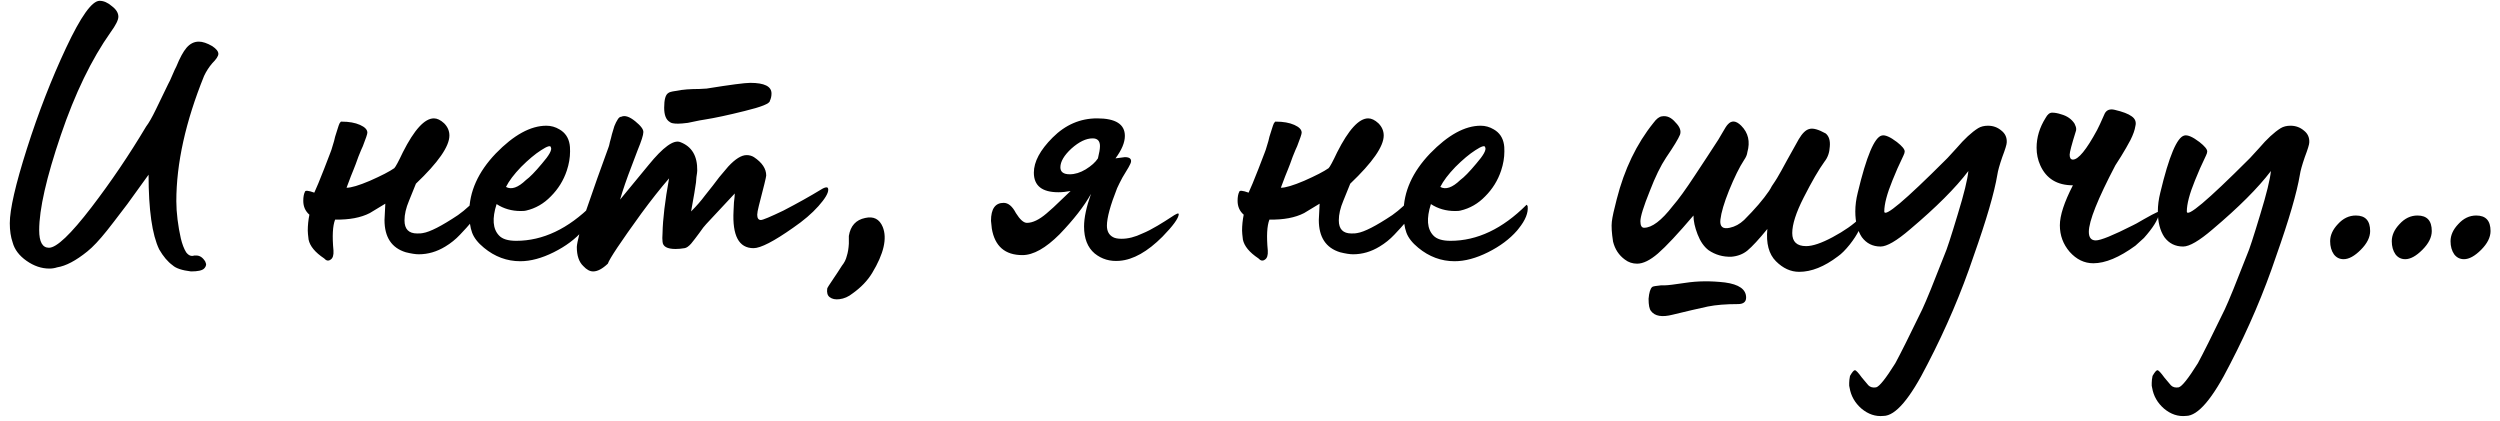 <?xml version="1.0" encoding="UTF-8"?> <svg xmlns="http://www.w3.org/2000/svg" width="196" height="33" viewBox="0 0 196 33" fill="none"> <path d="M14.976 21.28C14.272 21.195 13.792 21.035 13.536 20.8C13.152 20.523 12.8 20.107 12.48 19.552C11.925 18.4 11.648 16.448 11.648 13.696L10.816 14.848L9.984 16C9.109 17.152 8.576 17.845 8.384 18.08C7.787 18.827 7.275 19.371 6.848 19.712C5.952 20.437 5.163 20.853 4.48 20.96C4.288 21.024 4.085 21.056 3.872 21.056C3.253 21.056 2.656 20.853 2.08 20.448C1.504 20.043 1.141 19.563 0.992 19.008C0.843 18.581 0.768 18.08 0.768 17.504C0.768 16.416 1.216 14.464 2.112 11.648C3.008 8.832 4.032 6.197 5.184 3.744C6.336 1.291 7.211 0.064 7.808 0.064C8.128 0.064 8.448 0.203 8.768 0.48C9.109 0.736 9.28 1.013 9.28 1.312C9.28 1.568 9.077 1.973 8.672 2.528C7.179 4.64 5.877 7.328 4.768 10.592C3.637 13.92 3.072 16.405 3.072 18.048C3.072 18.965 3.328 19.424 3.84 19.424C4.437 19.424 5.547 18.368 7.168 16.256C8.704 14.251 10.133 12.139 11.456 9.92C11.669 9.643 11.925 9.195 12.224 8.576L13.184 6.592C13.291 6.4 13.387 6.197 13.472 5.984C13.579 5.749 13.653 5.579 13.696 5.472C13.76 5.344 13.803 5.259 13.824 5.216C14.101 4.533 14.368 4.043 14.624 3.744C14.901 3.424 15.221 3.264 15.584 3.264C15.883 3.264 16.235 3.381 16.64 3.616C16.96 3.829 17.12 4.032 17.12 4.224C17.12 4.395 16.96 4.64 16.64 4.96C16.384 5.259 16.171 5.589 16 5.952C14.549 9.536 13.824 12.811 13.824 15.776C13.824 16.224 13.856 16.704 13.92 17.216C13.984 17.728 14.069 18.219 14.176 18.688C14.283 19.136 14.421 19.499 14.592 19.776C14.784 20.032 14.997 20.117 15.232 20.032H15.392C15.669 20.032 15.904 20.192 16.096 20.512L16.16 20.704C16.16 20.832 16.107 20.949 16 21.056C15.851 21.205 15.509 21.28 14.976 21.28ZM25.409 20.256C24.705 19.787 24.299 19.296 24.193 18.784C24.15 18.443 24.129 18.208 24.129 18.08C24.129 17.675 24.171 17.259 24.257 16.832C23.937 16.555 23.777 16.192 23.777 15.744C23.777 15.445 23.819 15.211 23.905 15.04C23.926 14.912 24.171 14.933 24.641 15.104C24.811 14.741 25.067 14.123 25.409 13.248L25.889 12C25.953 11.851 26.017 11.659 26.081 11.424C26.166 11.168 26.23 10.933 26.273 10.72C26.337 10.507 26.401 10.304 26.465 10.112C26.529 9.899 26.582 9.749 26.625 9.664C26.689 9.557 26.742 9.515 26.785 9.536C27.361 9.536 27.841 9.621 28.225 9.792C28.609 9.963 28.801 10.165 28.801 10.4C28.801 10.507 28.683 10.859 28.449 11.456C28.385 11.584 28.267 11.861 28.097 12.288C27.947 12.715 27.819 13.056 27.713 13.312C27.627 13.504 27.446 13.973 27.169 14.72C27.531 14.72 28.139 14.539 28.993 14.176C29.91 13.771 30.55 13.44 30.913 13.184C31.019 13.077 31.243 12.661 31.585 11.936C32.481 10.165 33.291 9.28 34.017 9.28C34.273 9.28 34.539 9.408 34.817 9.664C35.094 9.941 35.233 10.261 35.233 10.624C35.233 11.477 34.358 12.736 32.609 14.4L32.065 15.744C31.83 16.299 31.713 16.811 31.713 17.28C31.713 17.963 32.043 18.304 32.705 18.304C32.939 18.304 33.089 18.293 33.153 18.272C33.707 18.187 34.625 17.717 35.905 16.864C36.459 16.48 37.131 15.861 37.921 15.008C37.963 14.965 38.006 14.944 38.049 14.944C38.091 14.944 38.123 14.976 38.145 15.04C38.187 15.083 38.209 15.147 38.209 15.232C38.209 15.851 37.494 16.907 36.065 18.4C35.723 18.763 35.339 19.072 34.913 19.328C34.251 19.733 33.558 19.936 32.833 19.936C32.577 19.936 32.235 19.883 31.809 19.776C30.699 19.435 30.145 18.592 30.145 17.248C30.145 17.205 30.166 16.779 30.209 15.968L28.993 16.704C28.289 17.067 27.382 17.237 26.273 17.216C26.081 17.707 26.038 18.517 26.145 19.648C26.166 20.011 26.091 20.245 25.921 20.352C25.75 20.48 25.579 20.448 25.409 20.256ZM40.789 20.48C39.743 20.48 38.794 20.128 37.941 19.424C37.471 19.04 37.162 18.645 37.013 18.24C36.863 17.835 36.789 17.312 36.789 16.672C36.789 15.029 37.482 13.483 38.869 12.032C40.277 10.581 41.599 9.856 42.837 9.856C43.199 9.856 43.541 9.952 43.861 10.144C44.309 10.4 44.575 10.795 44.661 11.328C44.682 11.413 44.693 11.595 44.693 11.872C44.693 12.363 44.607 12.864 44.437 13.376C44.181 14.144 43.765 14.816 43.189 15.392C42.634 15.968 41.983 16.341 41.237 16.512C41.173 16.533 41.034 16.544 40.821 16.544C40.117 16.544 39.487 16.363 38.933 16C38.57 17.131 38.634 17.952 39.125 18.464C39.381 18.741 39.829 18.88 40.469 18.88C42.559 18.88 44.543 17.941 46.421 16.064C46.442 16.043 46.474 16.075 46.517 16.16C46.581 16.672 46.346 17.259 45.813 17.92L45.685 18.08C45.109 18.741 44.351 19.307 43.413 19.776C42.474 20.245 41.599 20.48 40.789 20.48ZM39.669 14.656C40.095 14.891 40.618 14.709 41.237 14.112C41.535 13.899 41.951 13.472 42.485 12.832C43.061 12.171 43.295 11.744 43.189 11.552C43.167 11.381 42.911 11.456 42.421 11.776C41.951 12.075 41.429 12.512 40.853 13.088C40.298 13.664 39.903 14.187 39.669 14.656ZM53.158 9.696C52.817 9.696 52.604 9.653 52.519 9.568C52.22 9.397 52.071 9.024 52.071 8.448C52.071 7.808 52.177 7.424 52.391 7.296C52.455 7.232 52.636 7.179 52.934 7.136C53.255 7.072 53.564 7.029 53.862 7.008C54.161 6.987 54.481 6.976 54.822 6.976C55.164 6.955 55.356 6.944 55.398 6.944C57.255 6.645 58.396 6.496 58.822 6.496C59.932 6.496 60.486 6.773 60.486 7.328C60.486 7.541 60.444 7.733 60.358 7.904C60.358 8.117 59.697 8.384 58.374 8.704C57.094 9.024 56.049 9.248 55.239 9.376L54.855 9.44C54.577 9.504 54.268 9.568 53.926 9.632C53.585 9.675 53.329 9.696 53.158 9.696ZM46.502 21.28C46.246 21.28 45.99 21.141 45.734 20.864C45.393 20.544 45.222 20.043 45.222 19.36C45.244 18.976 45.478 18.048 45.926 16.576C46.524 14.827 47.121 13.141 47.718 11.52C47.74 11.477 47.772 11.349 47.815 11.136C47.879 10.923 47.932 10.72 47.974 10.528C48.038 10.315 48.102 10.101 48.166 9.888C48.252 9.675 48.337 9.504 48.422 9.376C48.508 9.227 48.604 9.152 48.711 9.152C48.988 9.024 49.35 9.141 49.798 9.504C50.246 9.867 50.46 10.155 50.438 10.368C50.438 10.581 50.289 11.051 49.99 11.776C49.713 12.501 49.564 12.896 49.542 12.96C49.137 14.005 48.828 14.901 48.614 15.648L50.855 12.928C51.985 11.541 52.806 10.944 53.319 11.136C54.236 11.477 54.684 12.224 54.663 13.376C54.663 13.461 54.641 13.632 54.599 13.888C54.577 14.123 54.566 14.261 54.566 14.304C54.524 14.645 54.396 15.403 54.182 16.576C54.609 16.149 54.972 15.733 55.27 15.328L55.879 14.56L56.391 13.888L57.094 13.056C57.649 12.459 58.129 12.16 58.535 12.16C58.748 12.16 58.94 12.213 59.111 12.32C59.751 12.747 60.071 13.227 60.071 13.76C60.071 13.867 59.879 14.656 59.495 16.128C59.409 16.469 59.367 16.704 59.367 16.832C59.367 17.109 59.462 17.248 59.654 17.248C59.804 17.248 60.391 17.003 61.414 16.512C62.524 15.936 63.516 15.381 64.391 14.848C64.561 14.741 64.7 14.688 64.806 14.688C64.892 14.688 64.934 14.752 64.934 14.88C64.934 15.157 64.678 15.584 64.166 16.16C63.654 16.736 62.993 17.301 62.182 17.856C60.668 18.923 59.633 19.456 59.078 19.456C57.926 19.456 57.404 18.475 57.511 16.512C57.511 16.405 57.521 16.192 57.542 15.872C57.585 15.531 57.606 15.296 57.606 15.168L55.367 17.568C55.239 17.696 55.057 17.931 54.822 18.272C54.588 18.592 54.374 18.869 54.182 19.104C53.99 19.317 53.82 19.435 53.67 19.456C53.414 19.499 53.18 19.52 52.967 19.52C52.305 19.52 51.964 19.328 51.943 18.944C51.921 18.795 51.921 18.571 51.943 18.272C51.964 17.184 52.135 15.755 52.455 13.984C51.772 14.773 51.047 15.691 50.279 16.736C48.657 18.976 47.782 20.288 47.654 20.672C47.228 21.077 46.844 21.28 46.502 21.28ZM65.814 23.456C65.494 23.499 65.238 23.445 65.046 23.296C64.875 23.168 64.811 22.944 64.854 22.624C64.854 22.581 65.014 22.325 65.334 21.856C65.568 21.515 65.792 21.173 66.006 20.832C66.198 20.597 66.326 20.341 66.39 20.064C66.475 19.808 66.528 19.488 66.55 19.104V18.496C66.678 17.707 67.104 17.237 67.83 17.088C68.491 16.939 68.95 17.173 69.206 17.792C69.568 18.688 69.291 19.893 68.374 21.408C68.011 22.005 67.499 22.539 66.838 23.008C66.518 23.264 66.176 23.413 65.814 23.456ZM87.774 20.448C87.027 20.512 86.377 20.32 85.822 19.872C85.267 19.403 84.99 18.699 84.99 17.76C84.99 17.077 85.171 16.224 85.534 15.2C85.001 16.16 84.179 17.216 83.07 18.368C81.982 19.456 81.011 20 80.158 20C78.793 20 77.993 19.307 77.758 17.92C77.715 17.579 77.694 17.376 77.694 17.312C77.694 16.373 78.025 15.904 78.686 15.904C79.049 15.904 79.369 16.171 79.646 16.704C79.966 17.216 80.254 17.472 80.51 17.472C80.958 17.472 81.47 17.227 82.046 16.736L82.59 16.256L83.934 14.976C83.593 15.04 83.273 15.072 82.974 15.072C81.694 15.072 81.054 14.56 81.054 13.536C81.054 12.683 81.545 11.765 82.526 10.784C83.529 9.781 84.691 9.28 86.014 9.28C87.465 9.28 88.19 9.739 88.19 10.656C88.19 11.168 87.945 11.755 87.454 12.416C87.902 12.352 88.147 12.32 88.19 12.32C88.553 12.32 88.713 12.448 88.67 12.704C88.67 12.747 88.606 12.885 88.478 13.12C88.35 13.333 88.19 13.6 87.998 13.92C87.827 14.24 87.689 14.517 87.582 14.752C87.049 16.096 86.782 17.077 86.782 17.696C86.782 18.123 86.942 18.421 87.262 18.592C87.411 18.677 87.635 18.72 87.934 18.72C88.446 18.72 88.99 18.581 89.566 18.304C89.929 18.155 90.323 17.952 90.75 17.696C91.177 17.44 91.518 17.227 91.774 17.056C92.03 16.885 92.169 16.8 92.19 16.8C92.339 16.715 92.414 16.715 92.414 16.8C92.393 17.12 91.966 17.707 91.134 18.56C89.961 19.733 88.841 20.363 87.774 20.448ZM83.87 13.664C84.275 13.664 84.691 13.536 85.118 13.28C85.566 13.003 85.886 12.715 86.078 12.416C86.185 11.989 86.238 11.669 86.238 11.456C86.238 11.051 86.046 10.848 85.662 10.848C85.15 10.848 84.595 11.115 83.998 11.648C83.422 12.181 83.134 12.672 83.134 13.12C83.134 13.483 83.379 13.664 83.87 13.664ZM98.659 20.256C97.955 19.787 97.549 19.296 97.443 18.784C97.4 18.443 97.379 18.208 97.379 18.08C97.379 17.675 97.421 17.259 97.507 16.832C97.187 16.555 97.027 16.192 97.027 15.744C97.027 15.445 97.069 15.211 97.155 15.04C97.176 14.912 97.421 14.933 97.891 15.104C98.061 14.741 98.317 14.123 98.659 13.248L99.139 12C99.203 11.851 99.267 11.659 99.331 11.424C99.416 11.168 99.48 10.933 99.523 10.72C99.587 10.507 99.651 10.304 99.715 10.112C99.779 9.899 99.832 9.749 99.875 9.664C99.939 9.557 99.992 9.515 100.035 9.536C100.611 9.536 101.091 9.621 101.475 9.792C101.859 9.963 102.051 10.165 102.051 10.4C102.051 10.507 101.933 10.859 101.699 11.456C101.635 11.584 101.517 11.861 101.347 12.288C101.197 12.715 101.069 13.056 100.963 13.312C100.877 13.504 100.696 13.973 100.419 14.72C100.781 14.72 101.389 14.539 102.243 14.176C103.16 13.771 103.8 13.44 104.163 13.184C104.269 13.077 104.493 12.661 104.835 11.936C105.731 10.165 106.541 9.28 107.267 9.28C107.523 9.28 107.789 9.408 108.067 9.664C108.344 9.941 108.483 10.261 108.483 10.624C108.483 11.477 107.608 12.736 105.859 14.4L105.315 15.744C105.08 16.299 104.963 16.811 104.963 17.28C104.963 17.963 105.293 18.304 105.955 18.304C106.189 18.304 106.339 18.293 106.403 18.272C106.957 18.187 107.875 17.717 109.155 16.864C109.709 16.48 110.381 15.861 111.171 15.008C111.213 14.965 111.256 14.944 111.299 14.944C111.341 14.944 111.373 14.976 111.395 15.04C111.437 15.083 111.459 15.147 111.459 15.232C111.459 15.851 110.744 16.907 109.315 18.4C108.973 18.763 108.589 19.072 108.163 19.328C107.501 19.733 106.808 19.936 106.083 19.936C105.827 19.936 105.485 19.883 105.059 19.776C103.949 19.435 103.395 18.592 103.395 17.248C103.395 17.205 103.416 16.779 103.459 15.968L102.243 16.704C101.539 17.067 100.632 17.237 99.523 17.216C99.331 17.707 99.288 18.517 99.395 19.648C99.416 20.011 99.341 20.245 99.171 20.352C99 20.48 98.829 20.448 98.659 20.256ZM114.039 20.48C112.993 20.48 112.044 20.128 111.191 19.424C110.721 19.04 110.412 18.645 110.263 18.24C110.113 17.835 110.039 17.312 110.039 16.672C110.039 15.029 110.732 13.483 112.119 12.032C113.527 10.581 114.849 9.856 116.087 9.856C116.449 9.856 116.791 9.952 117.111 10.144C117.559 10.4 117.825 10.795 117.911 11.328C117.932 11.413 117.943 11.595 117.943 11.872C117.943 12.363 117.857 12.864 117.687 13.376C117.431 14.144 117.015 14.816 116.439 15.392C115.884 15.968 115.233 16.341 114.487 16.512C114.423 16.533 114.284 16.544 114.071 16.544C113.367 16.544 112.737 16.363 112.183 16C111.82 17.131 111.884 17.952 112.375 18.464C112.631 18.741 113.079 18.88 113.719 18.88C115.809 18.88 117.793 17.941 119.671 16.064C119.692 16.043 119.724 16.075 119.767 16.16C119.831 16.672 119.596 17.259 119.063 17.92L118.935 18.08C118.359 18.741 117.601 19.307 116.663 19.776C115.724 20.245 114.849 20.48 114.039 20.48ZM112.919 14.656C113.345 14.891 113.868 14.709 114.487 14.112C114.785 13.899 115.201 13.472 115.735 12.832C116.311 12.171 116.545 11.744 116.439 11.552C116.417 11.381 116.161 11.456 115.671 11.776C115.201 12.075 114.679 12.512 114.103 13.088C113.548 13.664 113.153 14.187 112.919 14.656ZM138.56 17.952C137.898 18.763 137.376 19.328 136.992 19.648C136.65 19.925 136.234 20.085 135.744 20.128C135.082 20.149 134.485 19.979 133.952 19.616C133.589 19.339 133.301 18.923 133.088 18.368C132.874 17.813 132.768 17.323 132.768 16.896C131.552 18.325 130.624 19.317 129.984 19.872C129.365 20.405 128.821 20.672 128.352 20.672C127.989 20.672 127.669 20.565 127.392 20.352C126.922 20.011 126.613 19.541 126.464 18.944C126.357 18.261 126.325 17.739 126.368 17.376C126.41 17.013 126.538 16.427 126.752 15.616C127.349 13.269 128.309 11.275 129.632 9.632C129.866 9.312 130.09 9.141 130.304 9.12C130.688 9.056 131.04 9.216 131.36 9.6C131.701 9.941 131.818 10.261 131.712 10.56C131.584 10.88 131.221 11.477 130.624 12.352C130.197 12.992 129.77 13.867 129.344 14.976C128.853 16.192 128.608 16.981 128.608 17.344C128.608 17.685 128.704 17.856 128.896 17.856C129.514 17.856 130.261 17.291 131.136 16.16C131.584 15.648 132.17 14.837 132.896 13.728L133.824 12.32L134.72 10.944C134.741 10.901 134.848 10.72 135.04 10.4C135.232 10.059 135.37 9.845 135.456 9.76C135.754 9.419 136.106 9.451 136.512 9.856C137.066 10.411 137.226 11.104 136.992 11.936C136.97 12.128 136.885 12.331 136.736 12.544C136.373 13.099 135.978 13.899 135.552 14.944C135.168 15.904 134.944 16.661 134.88 17.216C134.816 17.771 135.061 17.984 135.616 17.856C136.021 17.771 136.394 17.568 136.736 17.248C137.589 16.395 138.24 15.637 138.688 14.976C138.773 14.848 138.848 14.72 138.912 14.592C138.997 14.464 139.082 14.336 139.168 14.208C139.253 14.08 139.306 13.995 139.328 13.952C139.52 13.632 139.776 13.173 140.096 12.576L141.024 10.912C141.301 10.443 141.578 10.176 141.856 10.112C142.133 10.027 142.56 10.144 143.136 10.464C143.392 10.677 143.498 11.019 143.456 11.488C143.434 11.957 143.296 12.352 143.04 12.672C142.592 13.291 142.048 14.229 141.408 15.488C140.81 16.661 140.512 17.589 140.512 18.272C140.512 18.955 140.874 19.296 141.6 19.296C142.112 19.296 142.805 19.061 143.68 18.592C144.597 18.101 145.312 17.6 145.824 17.088C145.952 16.96 146.016 16.949 146.016 17.056C146.016 17.099 146.016 17.131 146.016 17.152C145.973 17.707 145.642 18.379 145.024 19.168C144.682 19.595 144.373 19.904 144.096 20.096C143.029 20.907 142.016 21.312 141.056 21.312C140.394 21.312 139.786 21.035 139.232 20.48C138.677 19.925 138.453 19.083 138.56 17.952ZM132.608 24.32L131.136 24.672C130.304 24.885 129.738 24.789 129.44 24.384C129.312 24.235 129.248 23.915 129.248 23.424C129.29 22.933 129.386 22.624 129.536 22.496C129.578 22.453 129.813 22.411 130.24 22.368H130.56C130.752 22.368 131.274 22.304 132.128 22.176C133.088 22.027 134.122 22.016 135.232 22.144C136.341 22.293 136.896 22.688 136.896 23.328C136.896 23.669 136.682 23.84 136.256 23.84C135.317 23.84 134.528 23.904 133.888 24.032L132.608 24.32ZM147.664 32.608C147.046 32.672 146.47 32.48 145.936 32.032C145.424 31.584 145.115 31.04 145.008 30.4L144.976 30.24C144.976 30.133 144.976 30.059 144.976 30.016C144.976 29.867 144.998 29.685 145.04 29.472C145.211 29.173 145.339 29.024 145.424 29.024C145.51 29.024 145.691 29.216 145.968 29.6L146.48 30.208C146.63 30.357 146.832 30.411 147.088 30.368C147.344 30.304 147.846 29.675 148.592 28.48C148.998 27.733 149.702 26.325 150.704 24.256C151.024 23.573 151.611 22.133 152.464 19.936C152.614 19.616 152.955 18.571 153.488 16.8C153.979 15.2 154.256 14.069 154.32 13.408C153.318 14.731 151.792 16.256 149.744 17.984C148.699 18.88 147.931 19.328 147.44 19.328C146.822 19.328 146.331 19.083 145.968 18.592C145.627 18.08 145.456 17.408 145.456 16.576C145.456 16.107 145.52 15.616 145.648 15.104C146.331 12.245 146.96 10.752 147.536 10.624C147.792 10.56 148.187 10.731 148.72 11.136C149.126 11.456 149.328 11.701 149.328 11.872C149.328 11.957 149.296 12.064 149.232 12.192C148.891 12.896 148.603 13.547 148.368 14.144C147.942 15.189 147.728 16 147.728 16.576C147.728 17.088 149.339 15.733 152.56 12.512L152.688 12.384L153.392 11.616C154.011 10.891 154.576 10.368 155.088 10.048C155.302 9.92 155.558 9.856 155.856 9.856C156.262 9.856 156.614 9.984 156.912 10.24C157.211 10.475 157.35 10.784 157.328 11.168C157.328 11.317 157.211 11.701 156.976 12.32C156.763 12.939 156.635 13.397 156.592 13.696C156.358 15.104 155.739 17.227 154.736 20.064C153.776 22.923 152.571 25.749 151.12 28.544C149.755 31.253 148.603 32.608 147.664 32.608ZM164.117 20.64C163.413 20.64 162.794 20.341 162.261 19.744C161.749 19.147 161.493 18.453 161.493 17.664C161.493 16.896 161.834 15.851 162.516 14.528C161.279 14.528 160.426 14.005 159.957 12.96C159.765 12.533 159.669 12.075 159.669 11.584C159.669 10.773 159.903 9.995 160.373 9.248C160.522 8.971 160.693 8.832 160.885 8.832C161.098 8.832 161.333 8.875 161.589 8.96C162.058 9.088 162.41 9.333 162.645 9.696C162.73 9.867 162.773 10.005 162.773 10.112C162.773 10.197 162.762 10.261 162.741 10.304C162.421 11.328 162.261 11.936 162.261 12.128C162.261 12.384 162.346 12.512 162.516 12.512C162.943 12.512 163.573 11.744 164.405 10.208C164.511 10.016 164.714 9.579 165.013 8.896C165.162 8.619 165.418 8.523 165.781 8.608C166.421 8.757 166.869 8.928 167.125 9.12C167.402 9.312 167.498 9.568 167.413 9.888C167.37 10.187 167.242 10.549 167.029 10.976C166.815 11.381 166.57 11.808 166.293 12.256C166.015 12.683 165.866 12.917 165.845 12.96C164.458 15.605 163.765 17.344 163.765 18.176C163.765 18.624 163.946 18.848 164.309 18.848C164.693 18.848 165.663 18.453 167.22 17.664C167.327 17.621 167.615 17.461 168.085 17.184C168.575 16.907 168.917 16.725 169.109 16.64C169.215 16.597 169.269 16.608 169.269 16.672C169.269 16.693 169.269 16.725 169.269 16.768C169.183 17.237 168.789 17.867 168.085 18.656L167.413 19.264C166.154 20.181 165.055 20.64 164.117 20.64ZM171.383 32.608C170.764 32.672 170.188 32.48 169.655 32.032C169.143 31.584 168.834 31.04 168.727 30.4L168.695 30.24C168.695 30.133 168.695 30.059 168.695 30.016C168.695 29.867 168.716 29.685 168.759 29.472C168.93 29.173 169.058 29.024 169.143 29.024C169.228 29.024 169.41 29.216 169.687 29.6L170.199 30.208C170.348 30.357 170.551 30.411 170.807 30.368C171.063 30.304 171.564 29.675 172.311 28.48C172.716 27.733 173.42 26.325 174.423 24.256C174.743 23.573 175.33 22.133 176.183 19.936C176.332 19.616 176.674 18.571 177.207 16.8C177.698 15.2 177.975 14.069 178.039 13.408C177.036 14.731 175.511 16.256 173.463 17.984C172.418 18.88 171.65 19.328 171.159 19.328C170.54 19.328 170.05 19.083 169.687 18.592C169.346 18.08 169.175 17.408 169.175 16.576C169.175 16.107 169.239 15.616 169.367 15.104C170.05 12.245 170.679 10.752 171.255 10.624C171.511 10.56 171.906 10.731 172.439 11.136C172.844 11.456 173.047 11.701 173.047 11.872C173.047 11.957 173.015 12.064 172.951 12.192C172.61 12.896 172.322 13.547 172.087 14.144C171.66 15.189 171.447 16 171.447 16.576C171.447 17.088 173.058 15.733 176.279 12.512L176.407 12.384L177.111 11.616C177.73 10.891 178.295 10.368 178.807 10.048C179.02 9.92 179.276 9.856 179.575 9.856C179.98 9.856 180.332 9.984 180.631 10.24C180.93 10.475 181.068 10.784 181.047 11.168C181.047 11.317 180.93 11.701 180.695 12.32C180.482 12.939 180.354 13.397 180.311 13.696C180.076 15.104 179.458 17.227 178.455 20.064C177.495 22.923 176.29 25.749 174.839 28.544C173.474 31.253 172.322 32.608 171.383 32.608ZM183.739 20.32C183.419 20.32 183.163 20.192 182.971 19.936C182.779 19.659 182.683 19.317 182.683 18.912C182.683 18.443 182.886 17.995 183.291 17.568C183.697 17.12 184.166 16.896 184.699 16.896C185.446 16.896 185.819 17.301 185.819 18.112C185.819 18.603 185.574 19.093 185.083 19.584C184.593 20.075 184.145 20.32 183.739 20.32ZM188.571 20.32C188.251 20.32 187.995 20.192 187.803 19.936C187.611 19.659 187.515 19.317 187.515 18.912C187.515 18.443 187.718 17.995 188.123 17.568C188.529 17.12 188.998 16.896 189.531 16.896C190.278 16.896 190.651 17.301 190.651 18.112C190.651 18.603 190.406 19.093 189.915 19.584C189.425 20.075 188.977 20.32 188.571 20.32ZM193.179 20.32C192.859 20.32 192.603 20.192 192.411 19.936C192.219 19.659 192.123 19.317 192.123 18.912C192.123 18.443 192.326 17.995 192.731 17.568C193.137 17.12 193.606 16.896 194.139 16.896C194.886 16.896 195.259 17.301 195.259 18.112C195.259 18.603 195.014 19.093 194.523 19.584C194.033 20.075 193.585 20.32 193.179 20.32Z" fill="black"></path> </svg> 